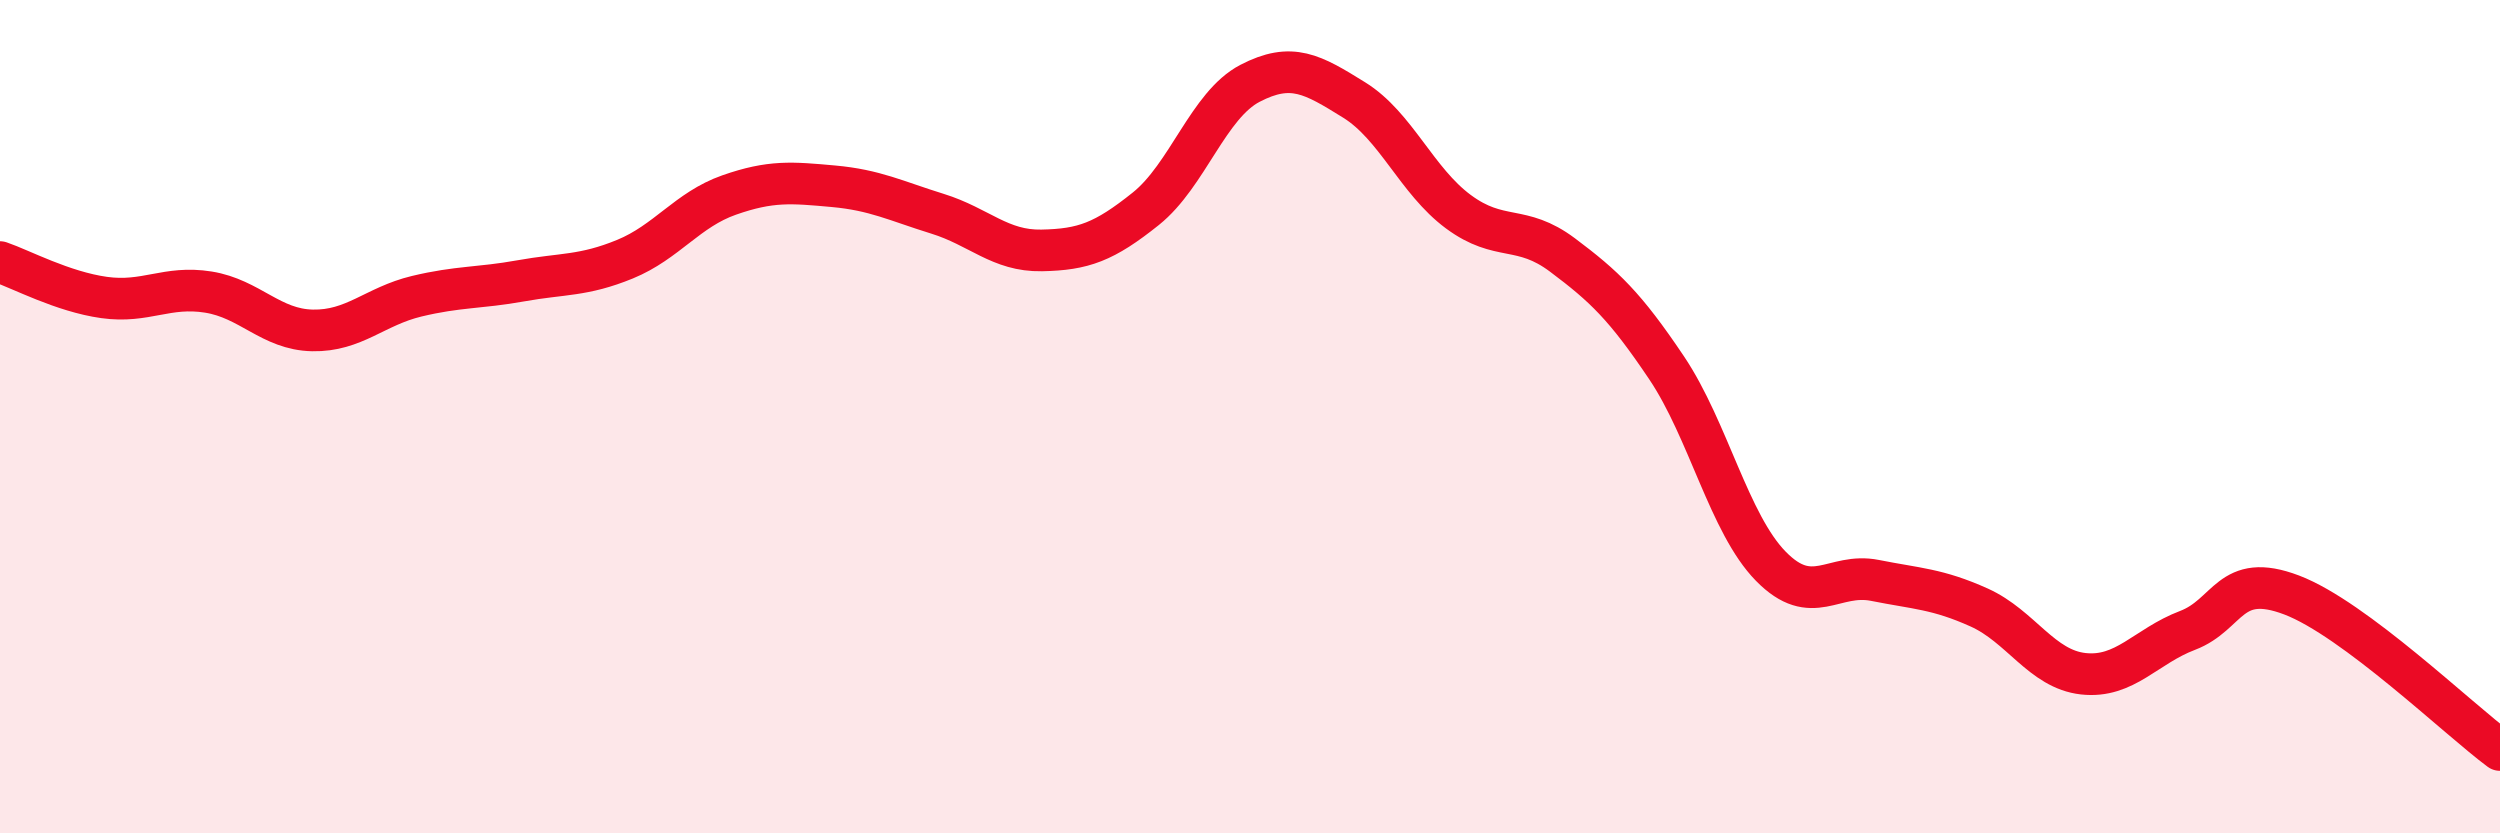 
    <svg width="60" height="20" viewBox="0 0 60 20" xmlns="http://www.w3.org/2000/svg">
      <path
        d="M 0,6.29 C 0.5,6.46 1.5,7 2.5,7.14 C 3.5,7.28 4,6.85 5,7.01 C 6,7.17 6.5,7.91 7.5,7.93 C 8.5,7.95 9,7.35 10,7.11 C 11,6.87 11.5,6.92 12.5,6.74 C 13.5,6.56 14,6.63 15,6.22 C 16,5.81 16.5,5.03 17.5,4.68 C 18.5,4.33 19,4.38 20,4.47 C 21,4.56 21.5,4.82 22.5,5.13 C 23.5,5.44 24,6.03 25,6.01 C 26,5.99 26.5,5.81 27.5,5.01 C 28.5,4.21 29,2.52 30,2 C 31,1.48 31.5,1.78 32.5,2.4 C 33.5,3.02 34,4.34 35,5.08 C 36,5.82 36.5,5.37 37.5,6.12 C 38.5,6.87 39,7.34 40,8.83 C 41,10.32 41.5,12.57 42.5,13.59 C 43.5,14.61 44,13.73 45,13.93 C 46,14.13 46.5,14.13 47.5,14.58 C 48.5,15.03 49,16.06 50,16.17 C 51,16.28 51.5,15.51 52.5,15.13 C 53.5,14.75 53.5,13.71 55,14.28 C 56.5,14.85 59,17.26 60,18L60 20L0 20Z"
        fill="#EB0A25"
        opacity="0.1"
        stroke-linecap="round"
        stroke-linejoin="round"
      />
      <path
        d="M 0,6.29 C 0.5,6.46 1.5,7 2.5,7.14 C 3.5,7.28 4,6.85 5,7.01 C 6,7.17 6.5,7.91 7.5,7.93 C 8.5,7.95 9,7.35 10,7.11 C 11,6.87 11.5,6.92 12.5,6.74 C 13.5,6.56 14,6.63 15,6.22 C 16,5.81 16.5,5.03 17.5,4.68 C 18.5,4.33 19,4.38 20,4.47 C 21,4.56 21.5,4.82 22.5,5.13 C 23.5,5.44 24,6.03 25,6.01 C 26,5.99 26.5,5.81 27.5,5.01 C 28.5,4.21 29,2.52 30,2 C 31,1.48 31.5,1.78 32.5,2.4 C 33.5,3.02 34,4.34 35,5.08 C 36,5.82 36.5,5.37 37.5,6.12 C 38.5,6.87 39,7.34 40,8.83 C 41,10.32 41.5,12.57 42.5,13.59 C 43.5,14.61 44,13.73 45,13.93 C 46,14.13 46.5,14.13 47.5,14.58 C 48.5,15.03 49,16.06 50,16.17 C 51,16.28 51.5,15.51 52.5,15.13 C 53.5,14.75 53.5,13.71 55,14.28 C 56.5,14.85 59,17.26 60,18"
        stroke="#EB0A25"
        stroke-width="1"
        fill="none"
        stroke-linecap="round"
        stroke-linejoin="round"
      />
    </svg>
  